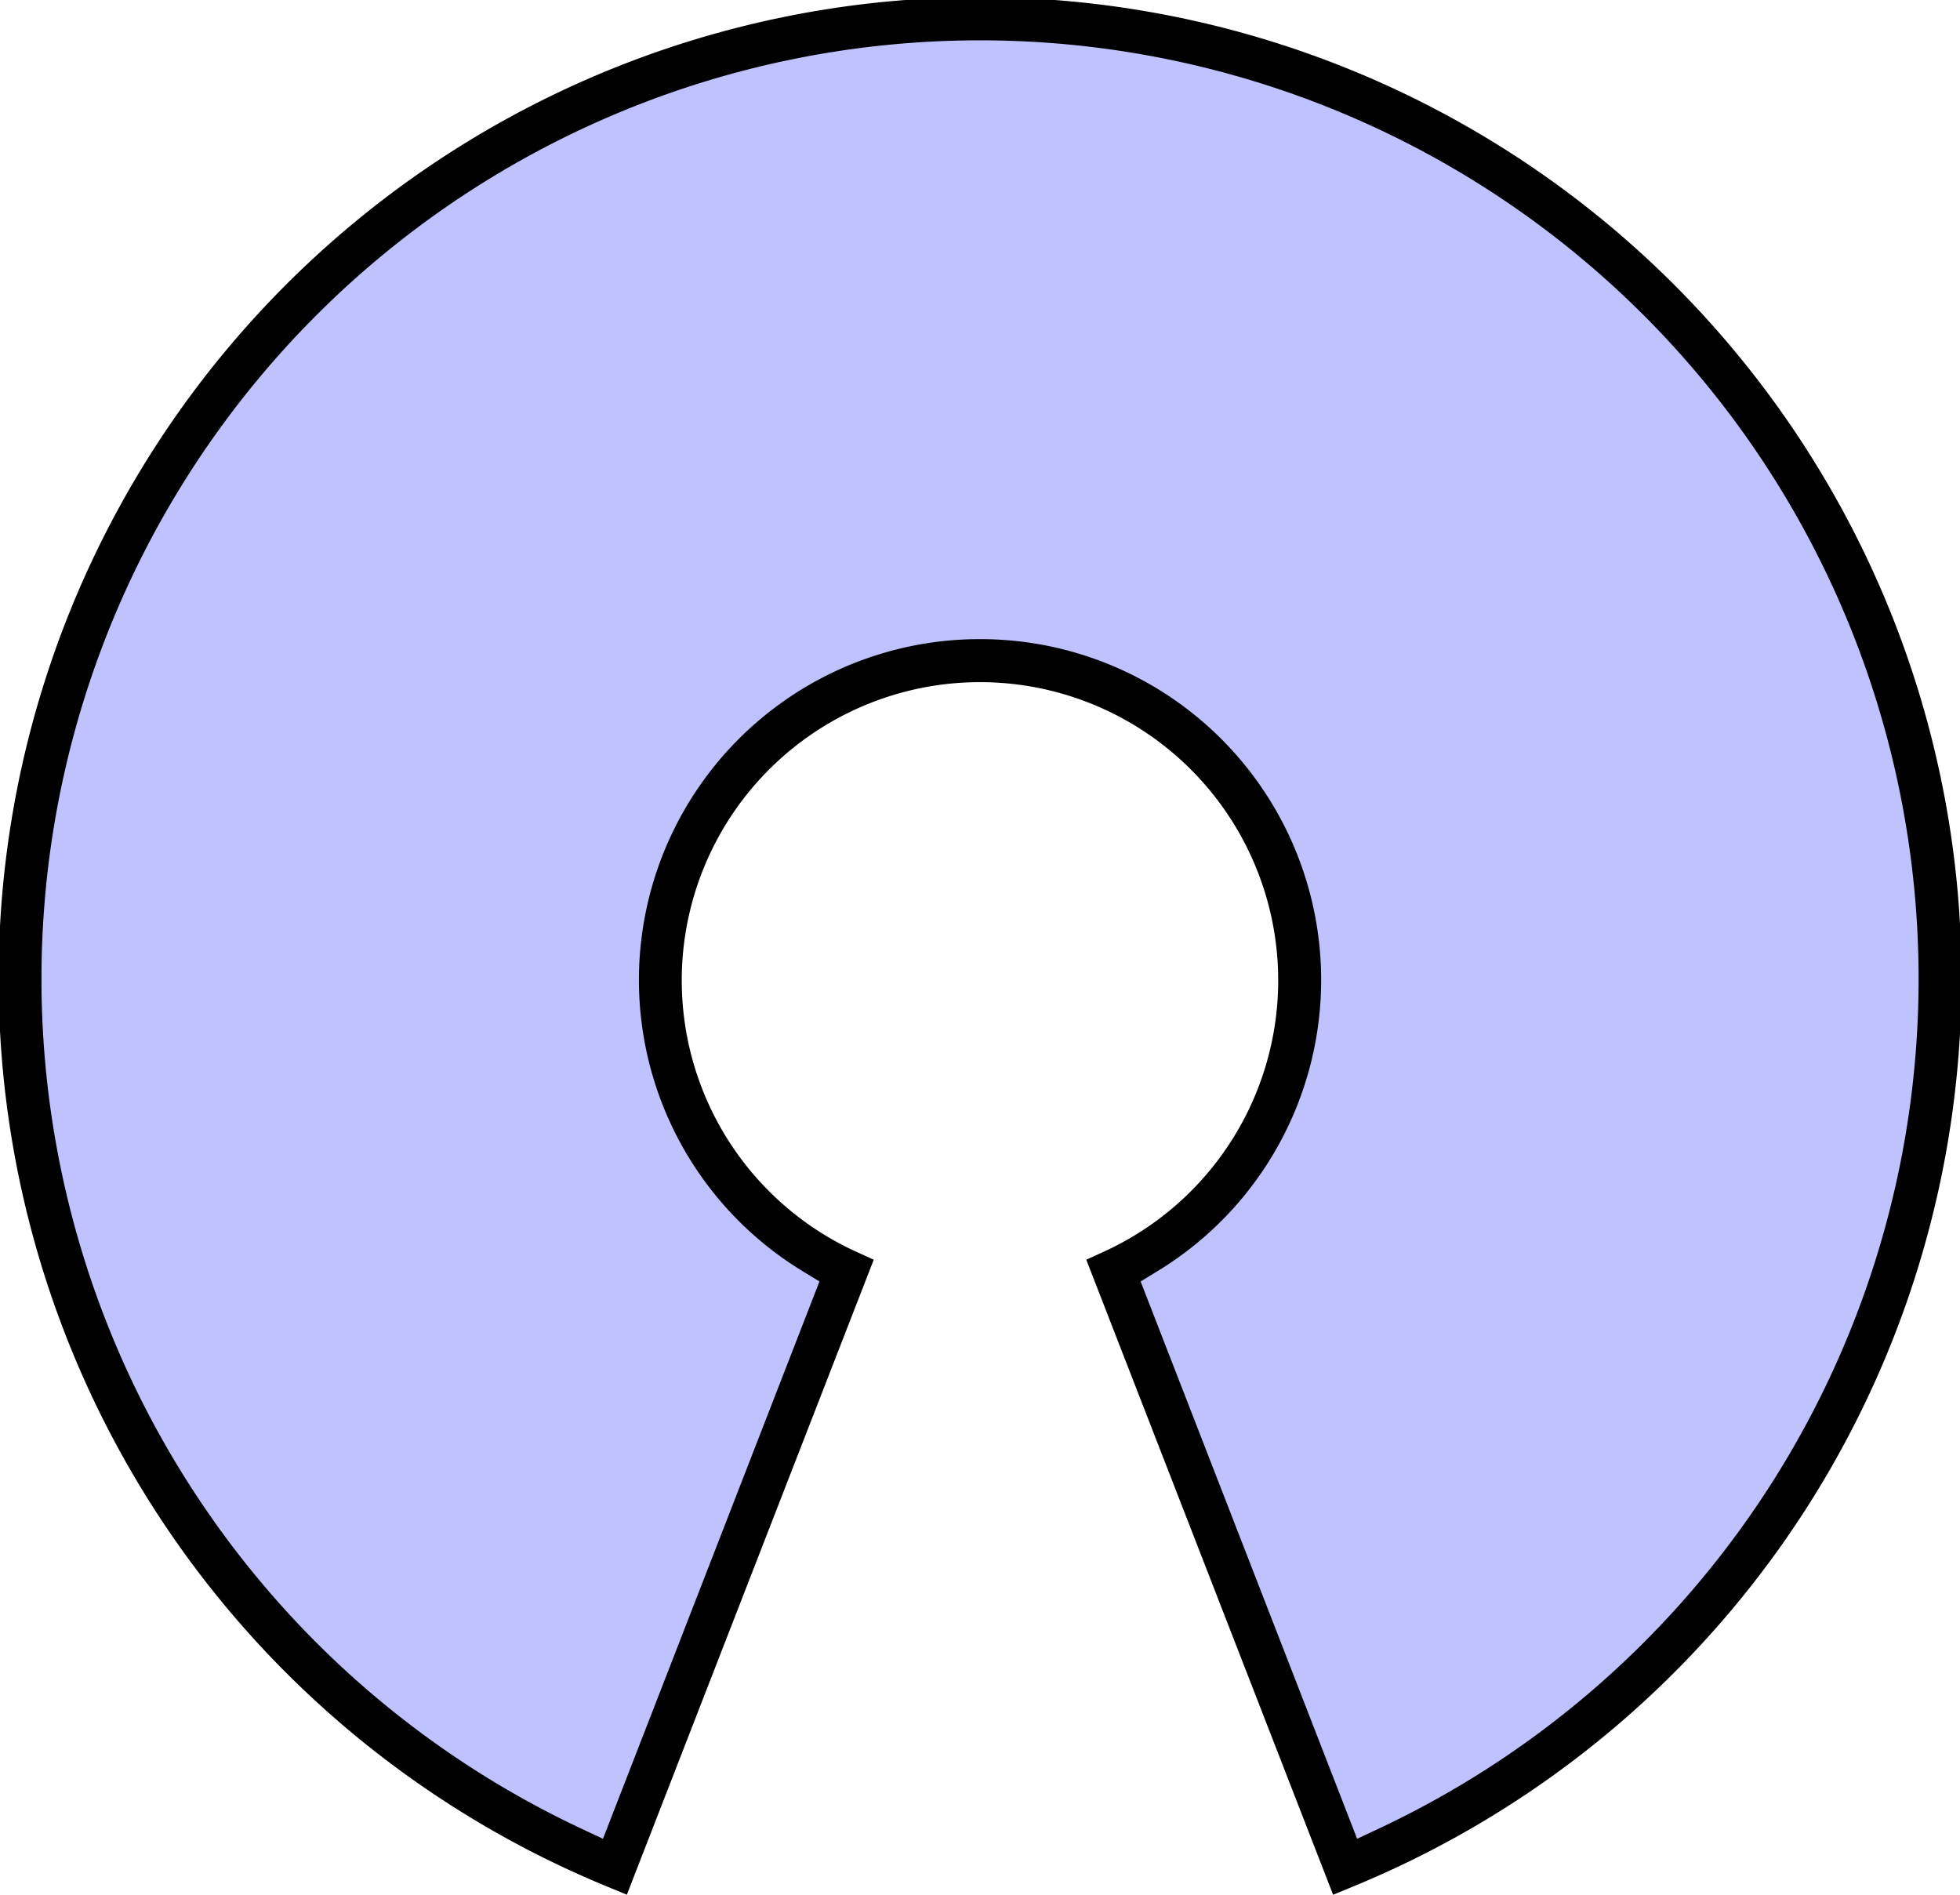 <svg xmlns="http://www.w3.org/2000/svg" width="78.209" height="75.605" viewBox="0 0 78.209 75.605">
  <g id="icon_os" transform="translate(-5.668 -12.999)">
    <path id="パス_470" data-name="パス 470" d="M49.013,63.262l.715-.326a11.9,11.9,0,1,0-9.913,0l.717.327L30.681,88.6l-.793-.328a39.163,39.163,0,1,1,29.774,0l-.8.329Z" transform="translate(0 0)"/>
    <path id="パス_471" data-name="パス 471" d="M53.047,46.775a13.6,13.6,0,0,1,7.1,25.207l-.691.423,8.639,22.238.939-.442a37.451,37.451,0,1,0-31.972,0l.94.442,8.638-22.238-.691-.423a13.6,13.6,0,0,1,7.1-25.207Z" transform="translate(-8.274 -8.274)" fill="#bfc2ff"/>
  </g>
</svg>
